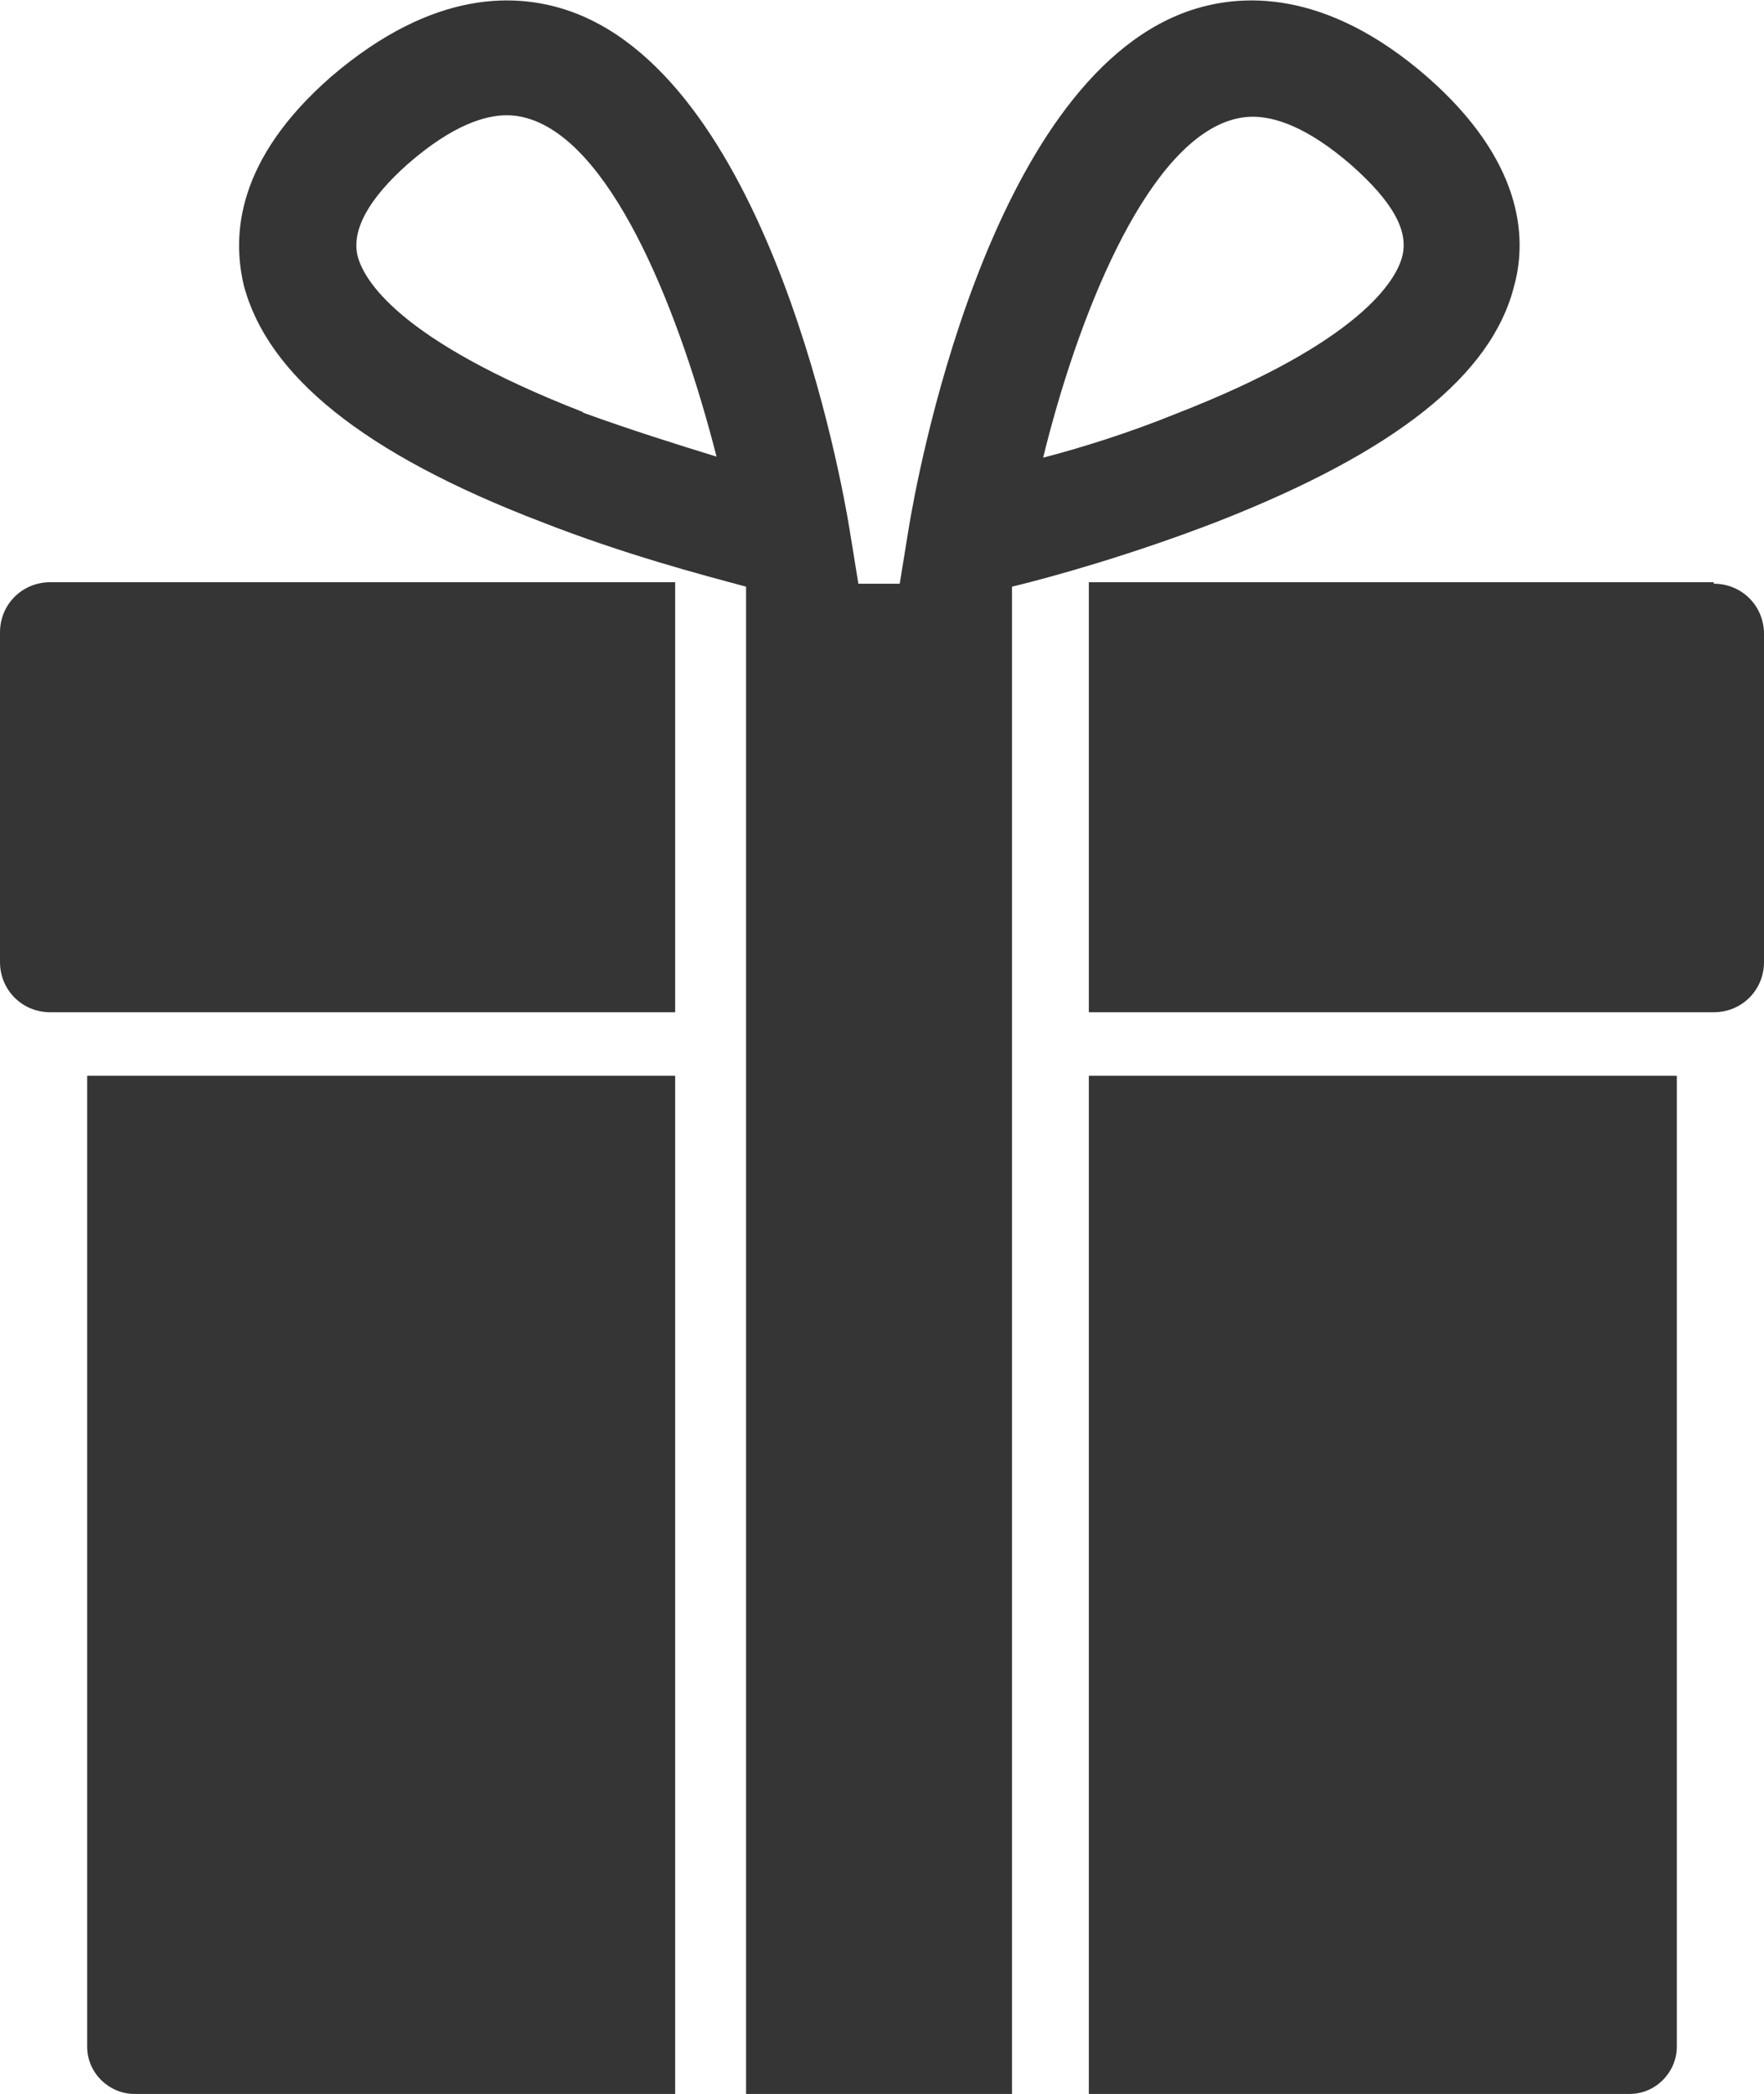 <svg viewBox="0 0 11.94 14.17" xmlns="http://www.w3.org/2000/svg" id="Layer_1"><defs><style>.cls-1{fill:#353535;stroke-width:0px;}</style></defs><path d="M.59,13.85c0,.18.15.32.32.32h3.66v-6.89H.59v6.57Z" class="cls-1"></path><path d="M0,4.29v2.22c0,.19.15.34.34.34h4.23v-2.91H.34c-.19,0-.34.15-.34.34Z" class="cls-1"></path><path d="M7.37,14.17h3.66c.18,0,.32-.15.32-.32v-6.57h-3.98v6.89Z" class="cls-1"></path><path d="M11.6,3.94h-4.23v2.91h4.23c.19,0,.34-.15.34-.34v-2.22c0-.19-.15-.34-.34-.34Z" class="cls-1"></path><path d="M10.25,1.93c.09-.33.05-.85-.59-1.41-.69-.6-1.27-.57-1.63-.44-1.35.49-1.83,3.19-1.88,3.5l-.06.37h-.28l-.06-.37c-.05-.31-.53-3.01-1.88-3.5-.36-.13-.93-.16-1.63.44-.64.56-.67,1.07-.59,1.41.16.61.81,1.14,2.01,1.6.56.22,1.09.36,1.39.44v10.2h1.8V3.97c.29-.07.82-.22,1.39-.44,1.2-.47,1.86-.99,2.01-1.6ZM3.95,2.79c-1.26-.49-1.49-.9-1.53-1.06-.04-.17.07-.38.34-.62.31-.27.53-.33.67-.33.08,0,.14.02.17.03.57.2,1.01,1.34,1.25,2.28-.26-.08-.58-.18-.91-.3ZM7.06,3.1c.23-.94.68-2.08,1.25-2.28.03-.01.09-.03.17-.03.14,0,.36.06.67.33.27.24.39.44.34.62-.04.15-.27.57-1.53,1.06-.32.13-.64.23-.91.3Z" class="cls-1"></path></svg>